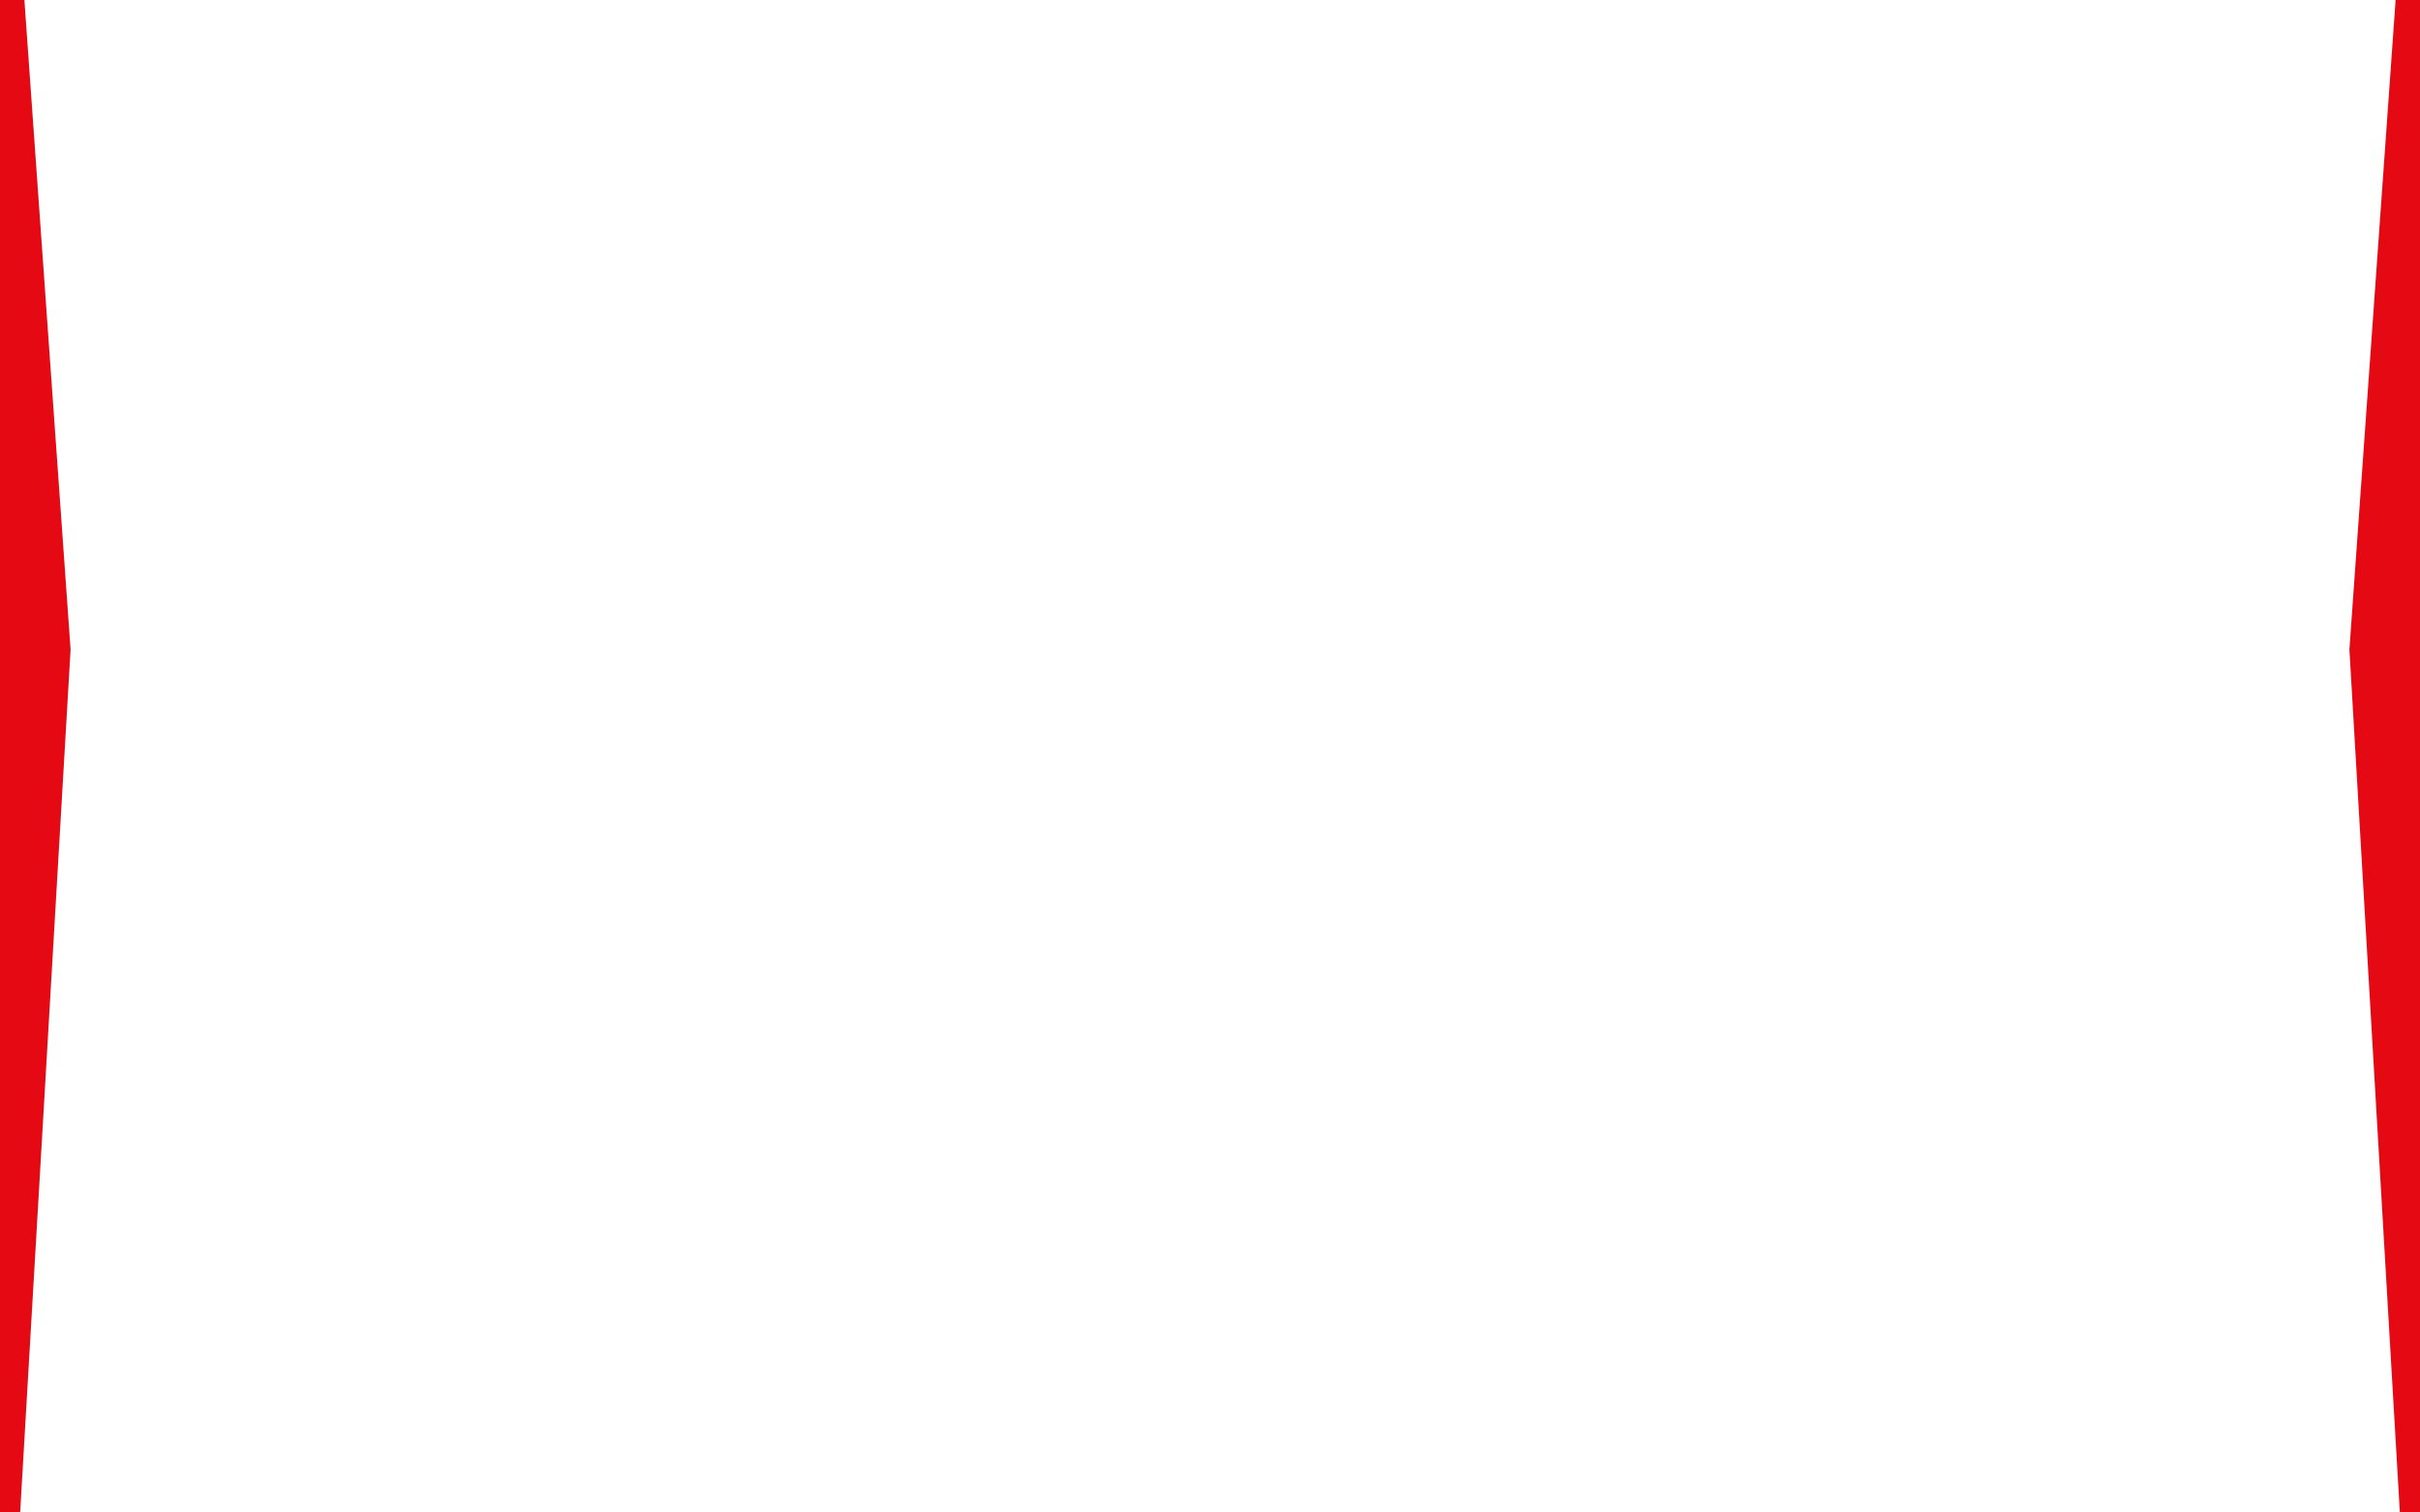 <svg width="1440" height="900" viewBox="0 0 1440 900" fill="none" xmlns="http://www.w3.org/2000/svg">
<g filter="url(#filter0_f_586_1730)">
<path d="M1398 386.5L1440 -204V1105L1398 386.5Z" fill="#E50913"/>
</g>
<g filter="url(#filter1_f_586_1730)">
<path d="M42 386.5L0 -204V1105L42 386.5Z" fill="#E50913"/>
</g>
<defs>
<filter id="filter0_f_586_1730" x="1348" y="-254" width="142" height="1409" filterUnits="userSpaceOnUse" color-interpolation-filters="sRGB">
<feFlood flood-opacity="0" result="BackgroundImageFix"/>
<feBlend mode="normal" in="SourceGraphic" in2="BackgroundImageFix" result="shape"/>
<feGaussianBlur stdDeviation="25" result="effect1_foregroundBlur_586_1730"/>
</filter>
<filter id="filter1_f_586_1730" x="-50" y="-254" width="142" height="1409" filterUnits="userSpaceOnUse" color-interpolation-filters="sRGB">
<feFlood flood-opacity="0" result="BackgroundImageFix"/>
<feBlend mode="normal" in="SourceGraphic" in2="BackgroundImageFix" result="shape"/>
<feGaussianBlur stdDeviation="25" result="effect1_foregroundBlur_586_1730"/>
</filter>
</defs>
</svg>
